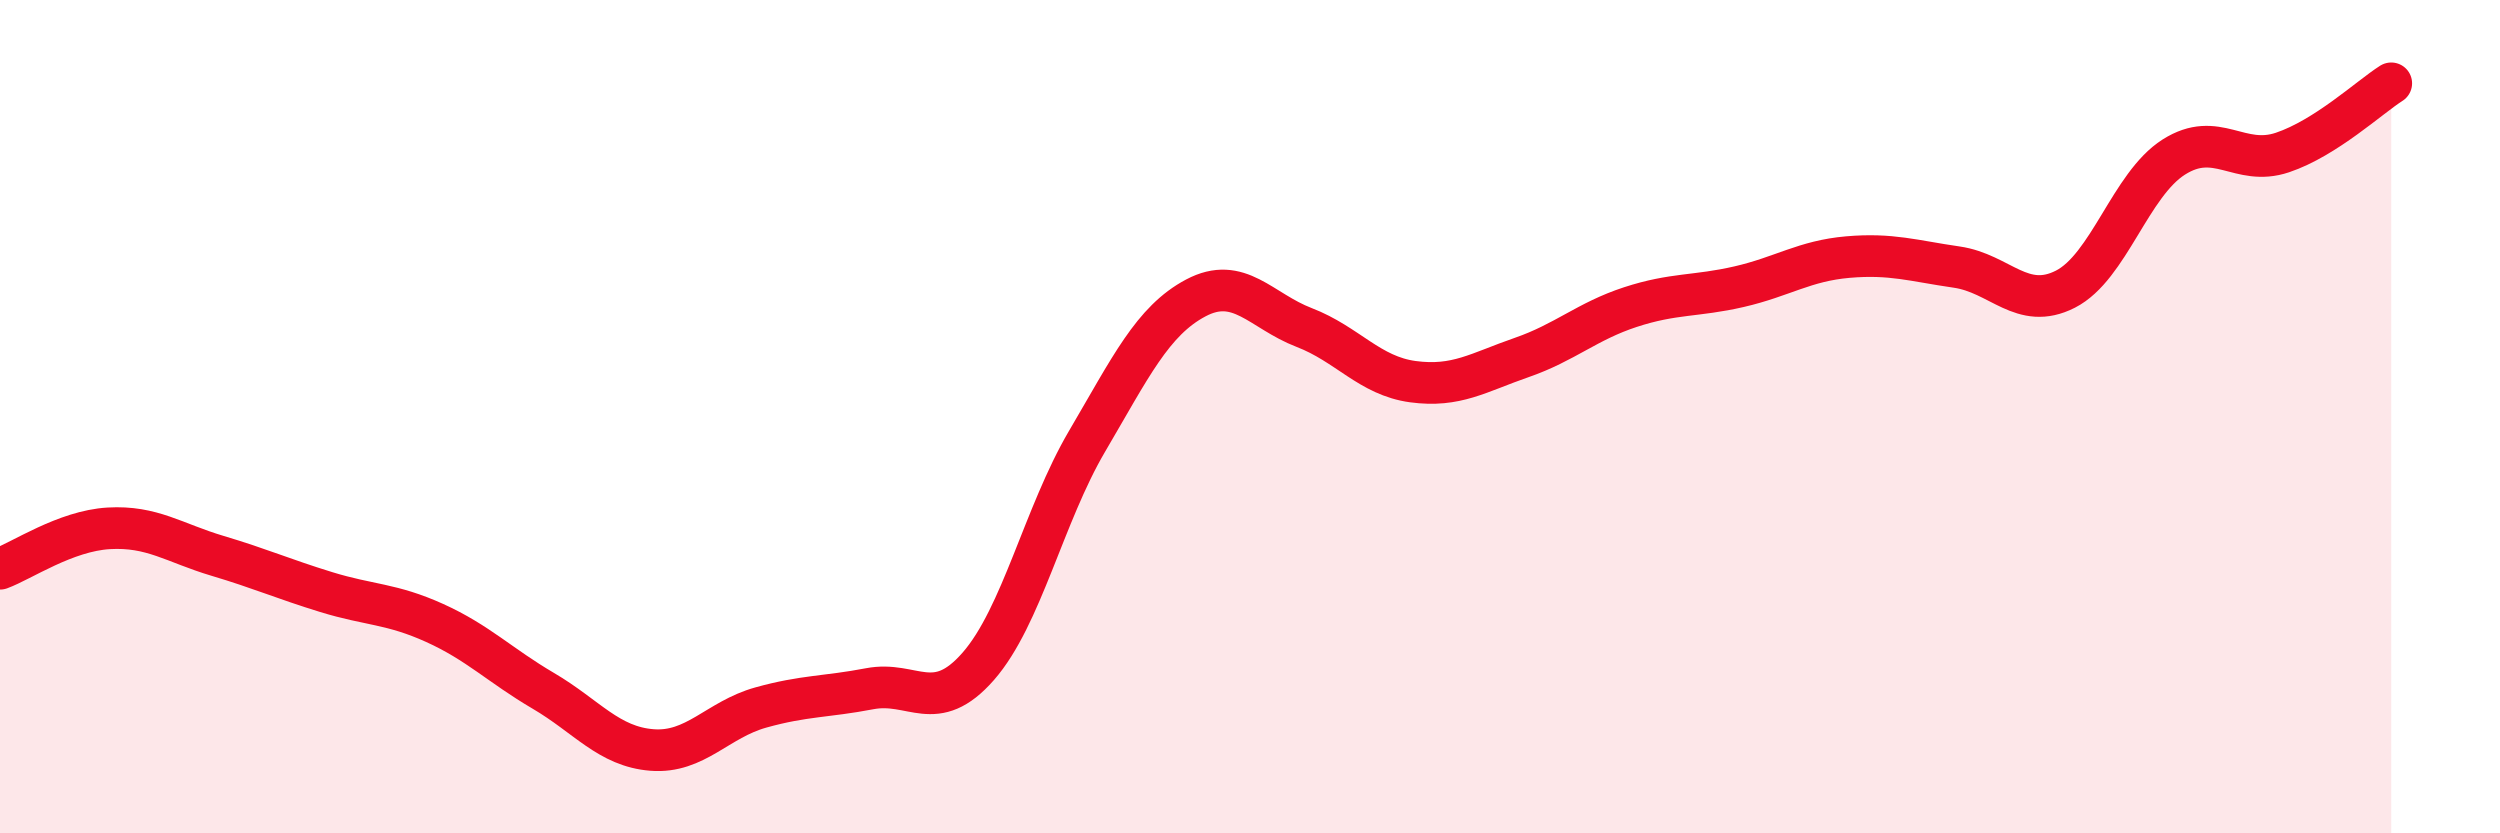 
    <svg width="60" height="20" viewBox="0 0 60 20" xmlns="http://www.w3.org/2000/svg">
      <path
        d="M 0,13.65 C 0.52,13.46 1.57,12.74 2.61,12.68 C 3.65,12.62 4.18,13.03 5.22,13.34 C 6.26,13.65 6.79,13.89 7.83,14.21 C 8.87,14.53 9.39,14.48 10.43,14.95 C 11.47,15.42 12,15.97 13.04,16.58 C 14.08,17.19 14.61,17.92 15.65,18 C 16.69,18.08 17.22,17.27 18.26,16.98 C 19.3,16.69 19.83,16.73 20.87,16.53 C 21.91,16.33 22.44,17.18 23.48,15.99 C 24.52,14.8 25.05,12.36 26.09,10.59 C 27.13,8.82 27.66,7.7 28.7,7.15 C 29.74,6.6 30.26,7.46 31.3,7.86 C 32.34,8.26 32.87,9.02 33.91,9.16 C 34.95,9.3 35.48,8.94 36.52,8.58 C 37.56,8.22 38.09,7.71 39.13,7.37 C 40.17,7.03 40.7,7.12 41.74,6.88 C 42.78,6.64 43.31,6.26 44.35,6.17 C 45.39,6.08 45.92,6.26 46.96,6.41 C 48,6.56 48.53,7.47 49.57,6.94 C 50.61,6.41 51.13,4.43 52.17,3.77 C 53.21,3.11 53.74,4.01 54.78,3.66 C 55.82,3.31 56.87,2.33 57.39,2L57.39 20L0 20Z"
        fill="#EB0A25"
        opacity="0.1"
        stroke-linecap="round"
        stroke-linejoin="round"
      />
      <path
        d="M 0,13.65 C 0.52,13.46 1.57,12.74 2.61,12.68 C 3.65,12.62 4.18,13.03 5.22,13.34 C 6.26,13.65 6.79,13.89 7.83,14.21 C 8.87,14.53 9.39,14.48 10.43,14.95 C 11.47,15.42 12,15.97 13.04,16.58 C 14.08,17.19 14.61,17.92 15.65,18 C 16.69,18.08 17.22,17.27 18.26,16.98 C 19.3,16.69 19.83,16.73 20.87,16.53 C 21.91,16.33 22.44,17.18 23.48,15.99 C 24.52,14.8 25.05,12.36 26.09,10.59 C 27.13,8.82 27.66,7.7 28.7,7.15 C 29.74,6.6 30.26,7.46 31.3,7.86 C 32.34,8.26 32.87,9.02 33.91,9.16 C 34.95,9.3 35.48,8.94 36.52,8.58 C 37.56,8.22 38.09,7.71 39.13,7.37 C 40.17,7.03 40.7,7.12 41.74,6.88 C 42.78,6.64 43.31,6.26 44.35,6.17 C 45.39,6.08 45.92,6.26 46.96,6.41 C 48,6.56 48.53,7.47 49.57,6.94 C 50.61,6.41 51.13,4.43 52.17,3.77 C 53.21,3.11 53.74,4.01 54.78,3.66 C 55.82,3.31 56.87,2.33 57.39,2"
        stroke="#EB0A25"
        stroke-width="1"
        fill="none"
        stroke-linecap="round"
        stroke-linejoin="round"
      />
    </svg>
  